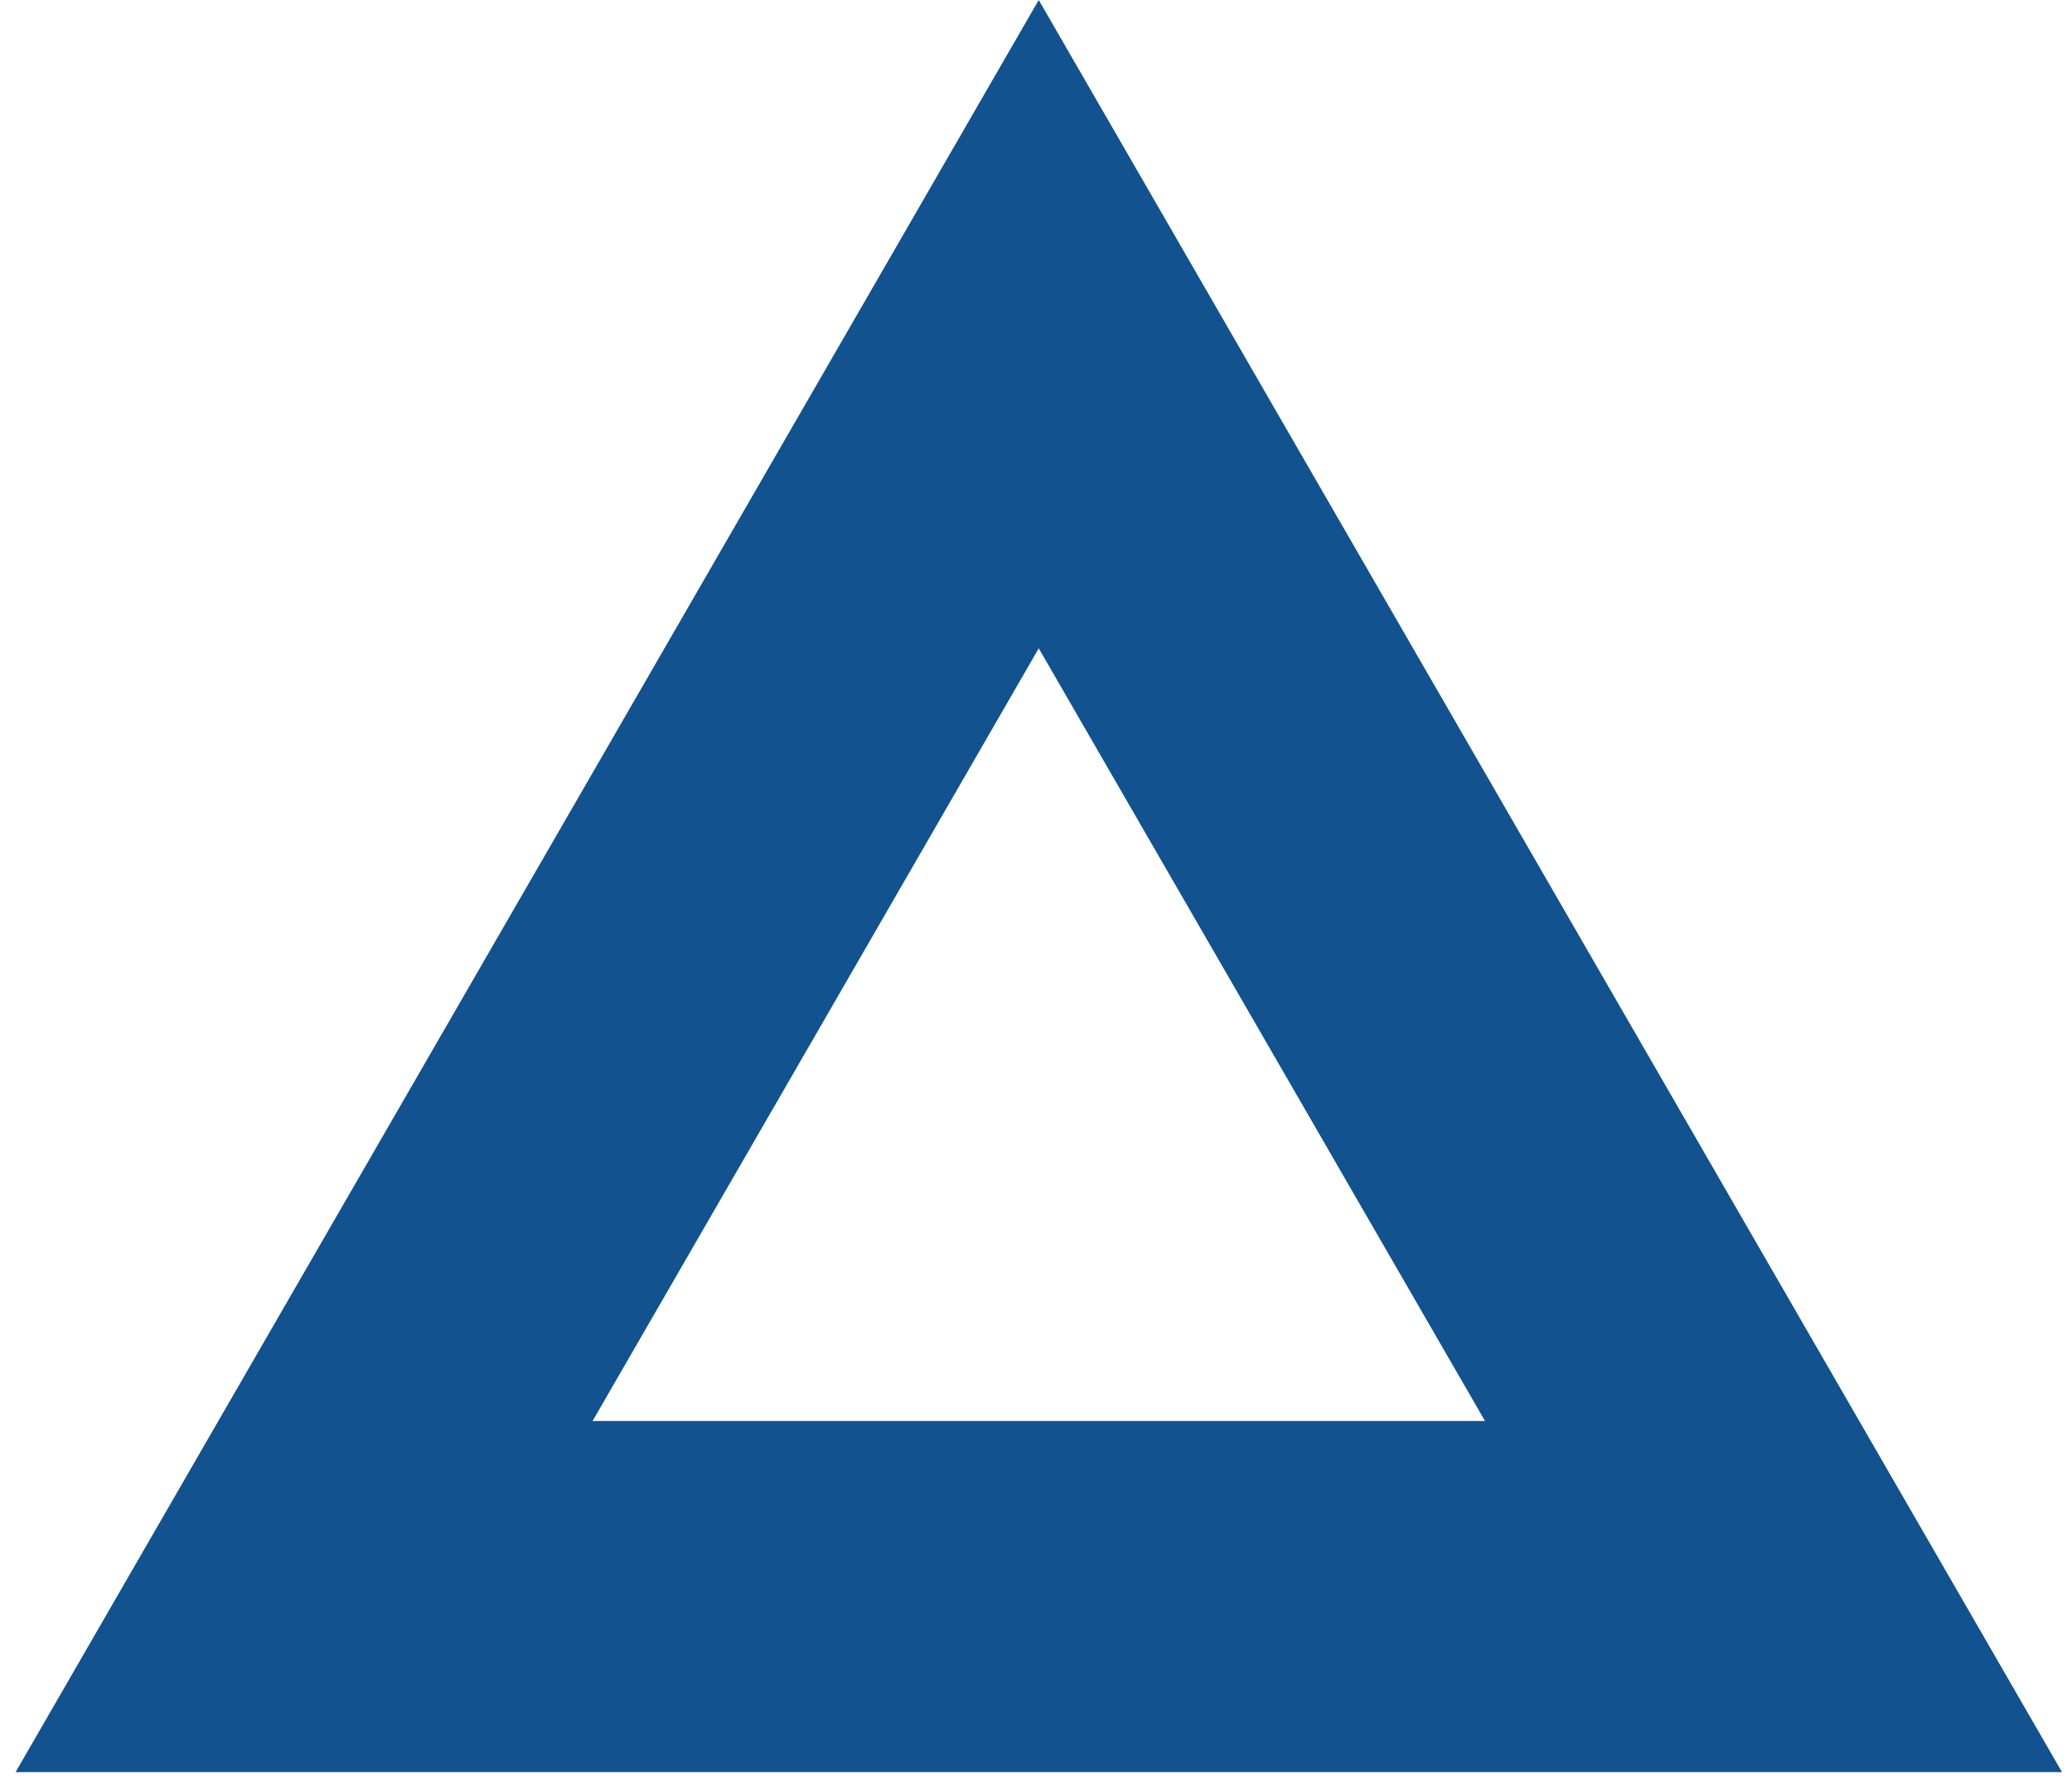 <svg width="81" height="70" viewBox="0 0 81 70" fill="none" xmlns="http://www.w3.org/2000/svg">
<path d="M60.608 34.643L40.607 0L20.61 34.643L0.609 69.285H80.609L60.608 34.643ZM23.165 55.557L31.888 40.453L40.607 25.348L49.33 40.453L58.053 55.557H23.169H23.165Z" fill="#11528F"/>
</svg>
